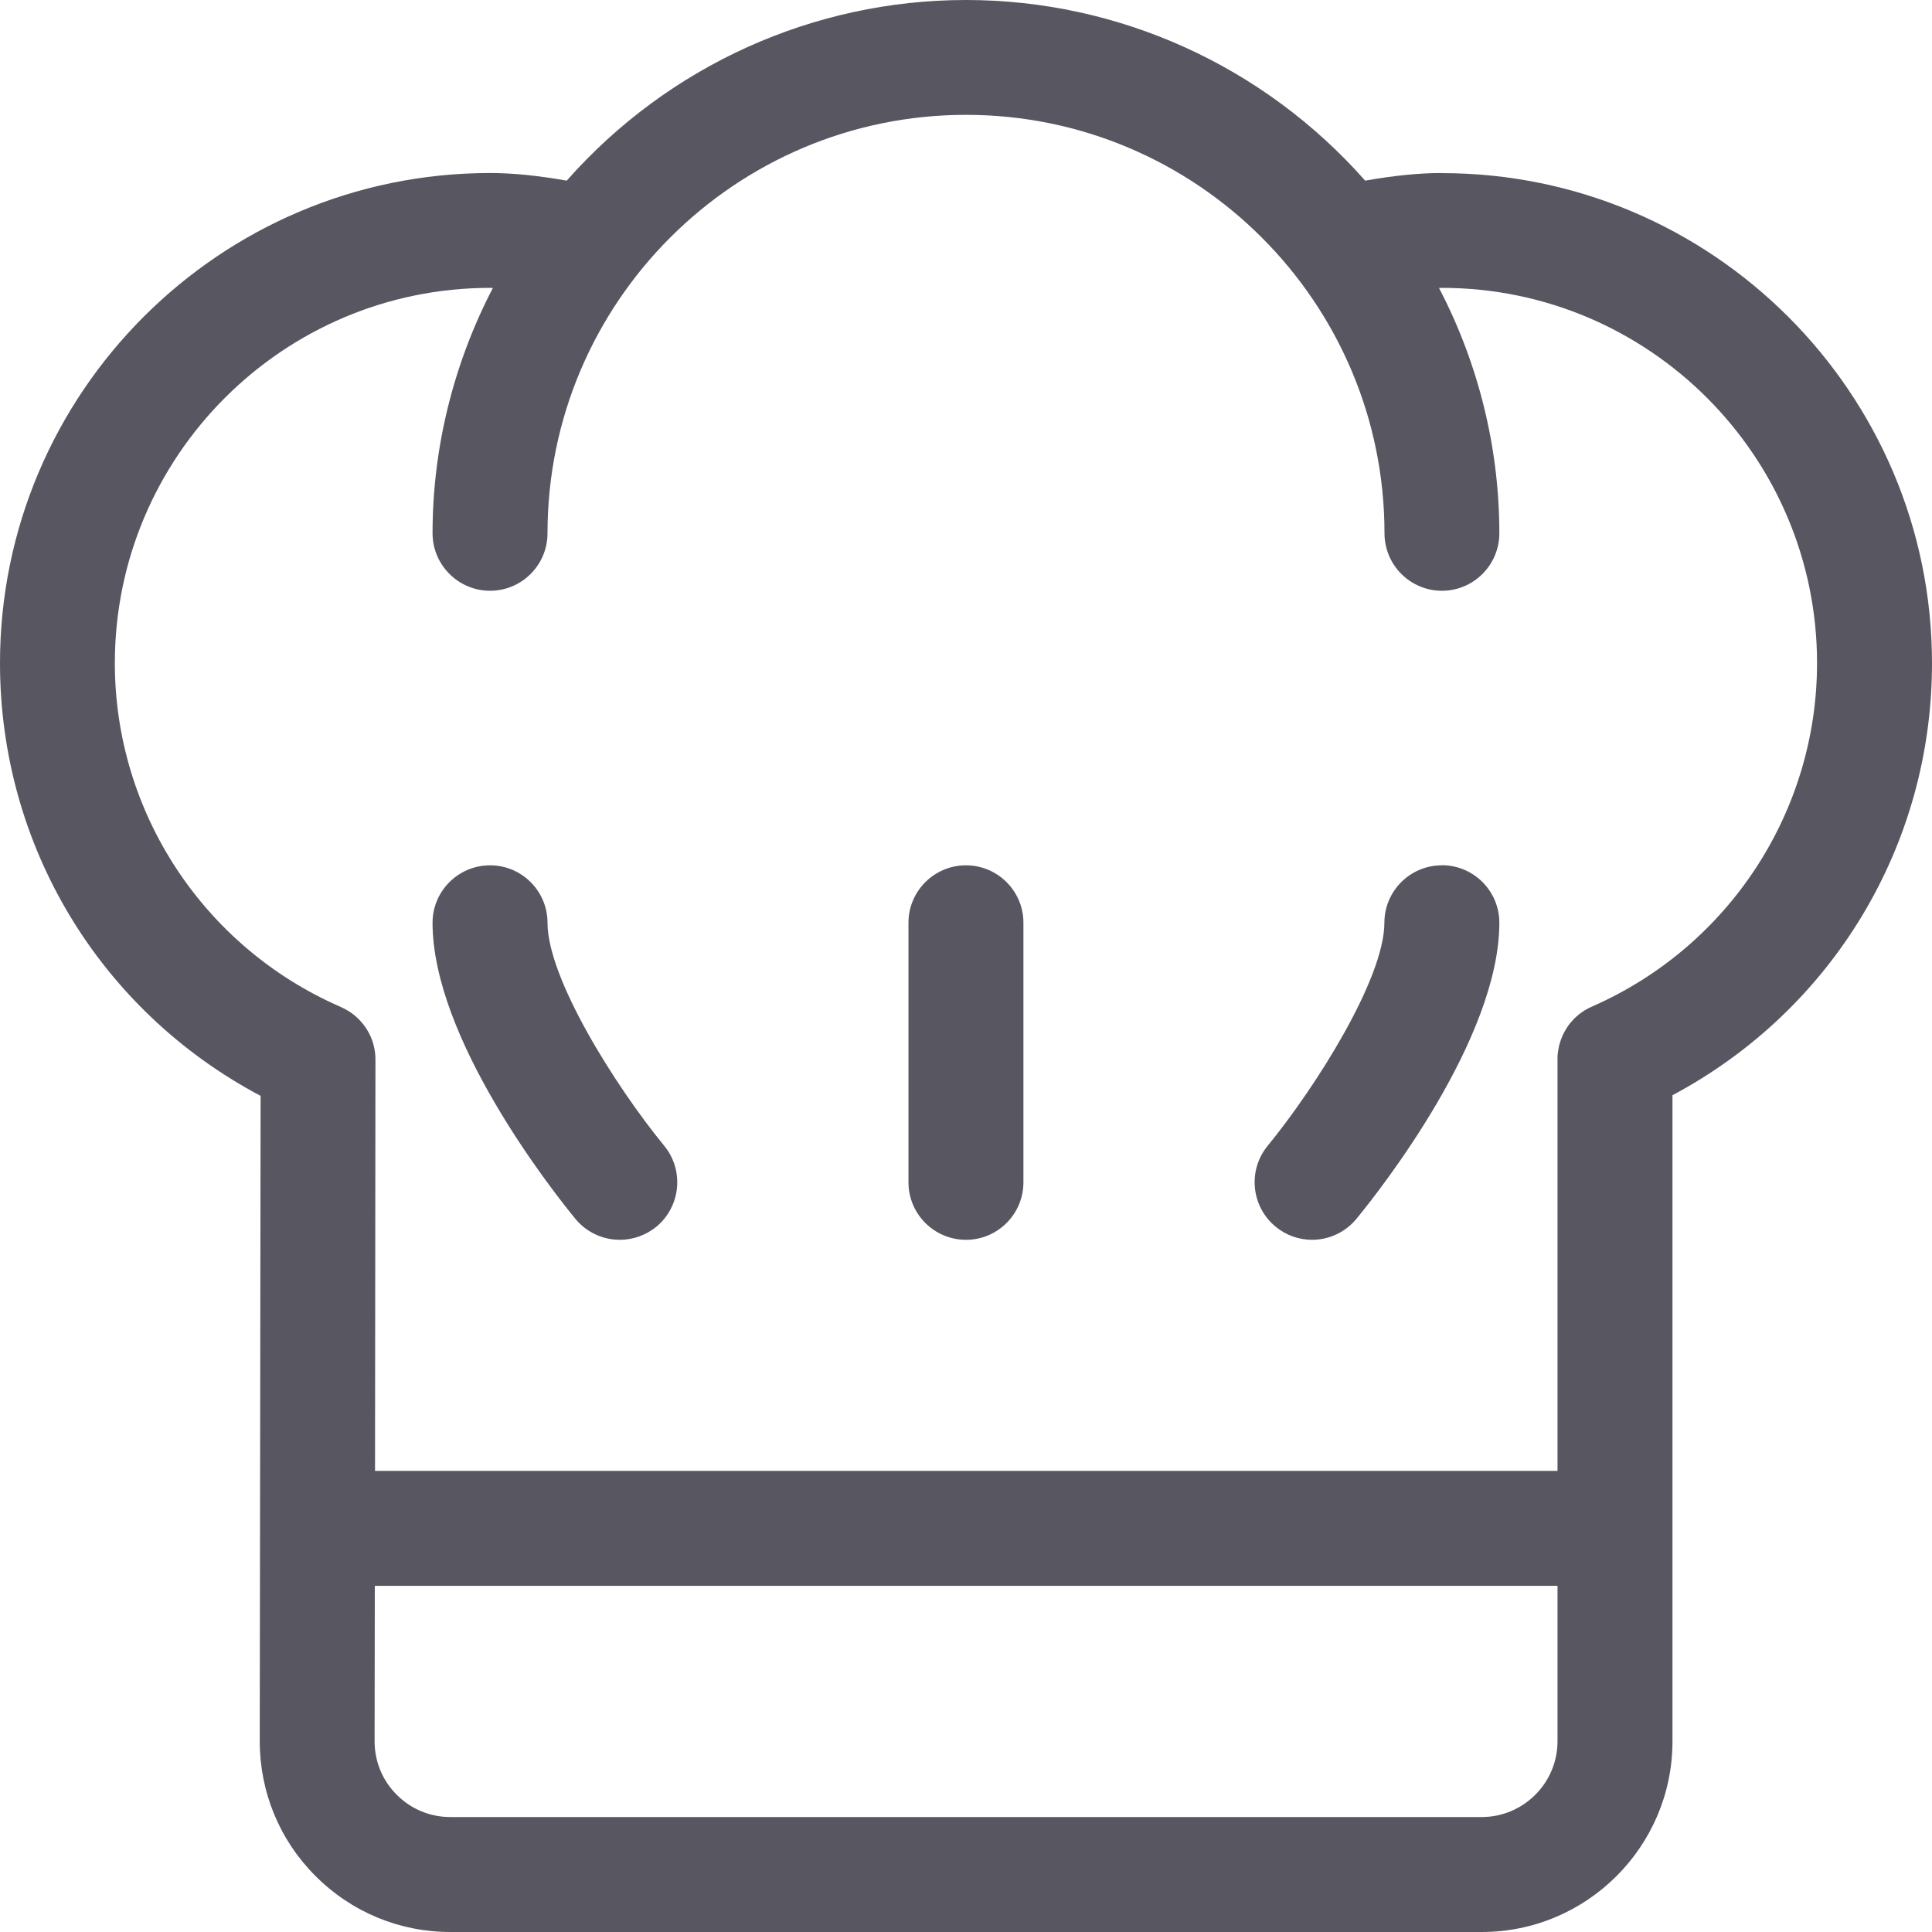<svg width="18" height="18" viewBox="0 0 18 18" fill="none" xmlns="http://www.w3.org/2000/svg">
<path d="M5.101 8.597C5.101 8.302 4.861 8.062 4.566 8.062C4.27 8.062 4.03 8.302 4.03 8.597C4.03 9.675 5.138 11.084 5.361 11.356C5.463 11.48 5.615 11.551 5.775 11.551C5.898 11.551 6.018 11.508 6.114 11.43C6.342 11.243 6.376 10.904 6.189 10.676C5.737 10.125 5.101 9.117 5.101 8.597H5.101Z" fill="#575661"/>
<path d="M13.433 8.062C13.138 8.062 12.898 8.302 12.898 8.597C12.898 9.115 12.262 10.124 11.81 10.676C11.623 10.904 11.657 11.242 11.885 11.429C11.98 11.508 12.101 11.551 12.224 11.551C12.385 11.551 12.536 11.479 12.638 11.355C12.861 11.084 13.969 9.675 13.969 8.597C13.969 8.301 13.729 8.061 13.433 8.061V8.062Z" fill="#575661"/>
<path d="M9 8.062C8.704 8.062 8.464 8.302 8.464 8.597V11.015C8.464 11.311 8.704 11.551 9 11.551C9.295 11.551 9.535 11.311 9.535 11.015V8.597C9.535 8.302 9.295 8.062 9 8.062Z" fill="#575661"/>
<path d="M13.434 1.612C13.222 1.612 12.993 1.635 12.719 1.683C11.773 0.612 10.421 0 9 0C7.578 0 6.226 0.612 5.28 1.683C5.006 1.635 4.777 1.612 4.566 1.612C2.048 1.612 0 3.661 0 6.178C0 7.878 0.928 9.415 2.428 10.21L2.42 16.221C2.42 16.696 2.604 17.143 2.94 17.479C3.276 17.815 3.722 18 4.197 18H13.805C14.784 18 15.582 17.203 15.582 16.224V10.204C17.075 9.408 18 7.873 18 6.179C18 3.661 15.951 1.613 13.434 1.613L13.434 1.612ZM14.511 14.775V16.223C14.511 16.612 14.194 16.929 13.804 16.929H4.196C4.008 16.929 3.83 16.856 3.697 16.722C3.563 16.589 3.49 16.411 3.49 16.222L3.492 14.775H14.51H14.511ZM14.598 9.576C14.556 9.64 14.528 9.714 14.517 9.79C14.512 9.818 14.51 9.848 14.511 9.878V13.704H3.494L3.498 9.886C3.499 9.855 3.497 9.826 3.493 9.799C3.482 9.719 3.454 9.644 3.409 9.577C3.366 9.514 3.313 9.461 3.249 9.421C3.223 9.405 3.194 9.39 3.169 9.379C1.894 8.822 1.07 7.565 1.07 6.178C1.07 4.25 2.638 2.682 4.566 2.682C4.574 2.682 4.583 2.682 4.592 2.683C4.224 3.39 4.03 4.176 4.03 4.968C4.03 5.264 4.271 5.504 4.566 5.504C4.861 5.504 5.101 5.264 5.101 4.968C5.101 2.819 6.85 1.07 9 1.07C11.15 1.07 12.899 2.819 12.899 4.968C12.899 5.264 13.139 5.504 13.434 5.504C13.729 5.504 13.969 5.264 13.969 4.968C13.969 4.176 13.776 3.39 13.407 2.683C13.416 2.683 13.425 2.682 13.434 2.682C15.361 2.682 16.929 4.25 16.929 6.178C16.929 7.56 16.11 8.814 14.841 9.374C14.812 9.386 14.785 9.4 14.763 9.414C14.696 9.456 14.641 9.51 14.598 9.575V9.576Z" fill="#575661"/>
</svg>
